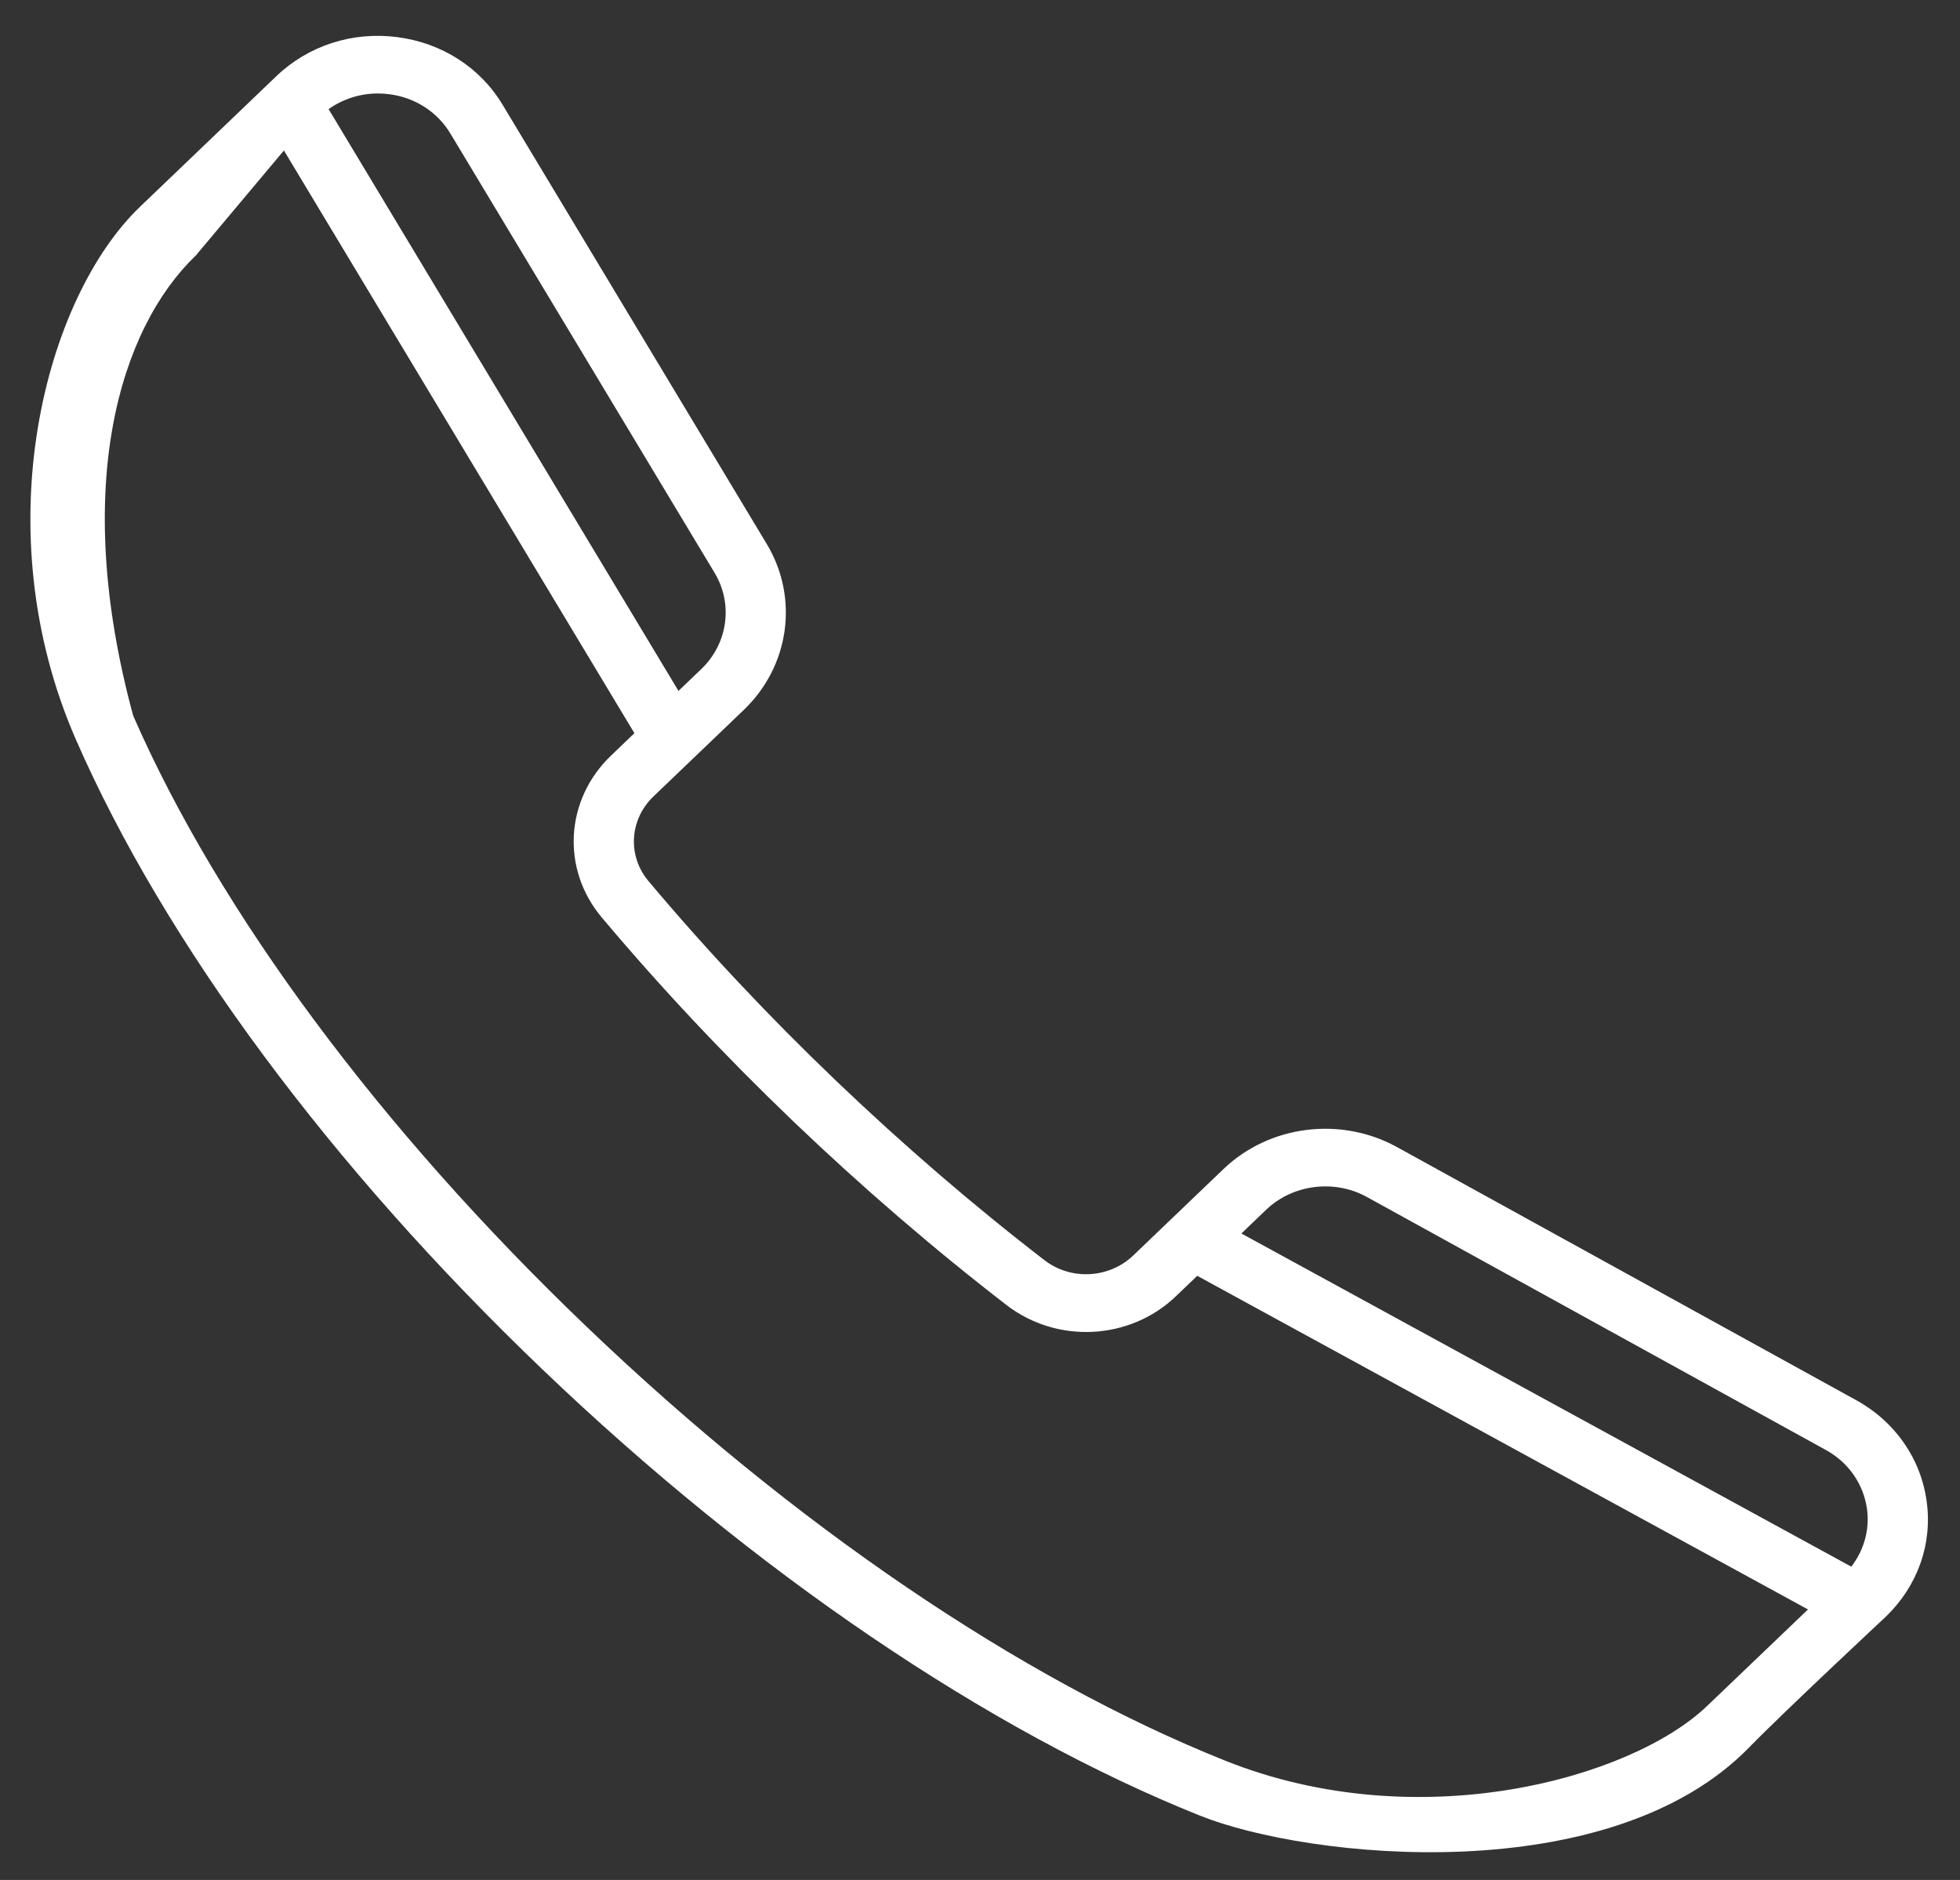 <svg width="49" height="47" viewBox="0 0 49 47" fill="none" xmlns="http://www.w3.org/2000/svg">
<rect x="0" y="0" width="49" height="47" fill="#333333" stroke="none"/>
<path d="M48.166 37.53C48.018 36.459 47.374 35.536 46.396 35L34.924 28.677C33.517 27.903 31.736 28.128 30.589 29.225L28.329 31.389C27.727 31.963 26.776 32.015 26.114 31.507C24.334 30.136 22.581 28.625 20.902 27.02C19.224 25.415 17.647 23.736 16.213 22.029C15.682 21.399 15.735 20.488 16.336 19.912L18.594 17.749C19.741 16.652 19.978 14.945 19.169 13.6L12.565 2.619C12.004 1.685 11.04 1.067 9.922 0.927C8.805 0.784 7.707 1.141 6.909 1.904L3.506 5.164C1.128 7.438 -0.409 13.212 1.899 18.493C4.119 23.57 8.258 29.161 13.557 34.232C18.857 39.305 24.697 43.268 30 45.392C32.716 46.479 40.252 47.269 43.741 43.674C44.562 42.829 47.146 40.417 47.146 40.417C47.942 39.65 48.315 38.598 48.166 37.53ZM34.172 29.925L45.646 36.25C46.212 36.562 46.586 37.099 46.674 37.719C46.746 38.239 46.603 38.752 46.282 39.167L31.035 30.838L31.655 30.243C32.32 29.609 33.358 29.476 34.172 29.925ZM9.724 2.354C10.374 2.436 10.933 2.795 11.26 3.339L17.864 14.319C18.334 15.1 18.198 16.092 17.53 16.729L16.962 17.273L8.215 2.728C8.573 2.475 9.001 2.337 9.446 2.337C9.538 2.338 9.632 2.342 9.724 2.354ZM42.675 42.652C40.787 44.46 35.47 45.955 30.624 44.015C25.497 41.964 19.828 38.112 14.665 33.168C9.501 28.226 5.476 22.801 3.33 17.894C1.768 12.145 3.006 8.197 4.894 6.389L7.098 3.762L15.86 18.33L15.274 18.892C14.127 19.989 14.026 21.726 15.042 22.934C16.509 24.681 18.123 26.397 19.838 28.04C21.555 29.682 23.35 31.228 25.171 32.633C26.435 33.601 28.248 33.507 29.394 32.41L29.931 31.896L45.2 40.237L42.675 42.652Z" fill="white"/>
</svg>
